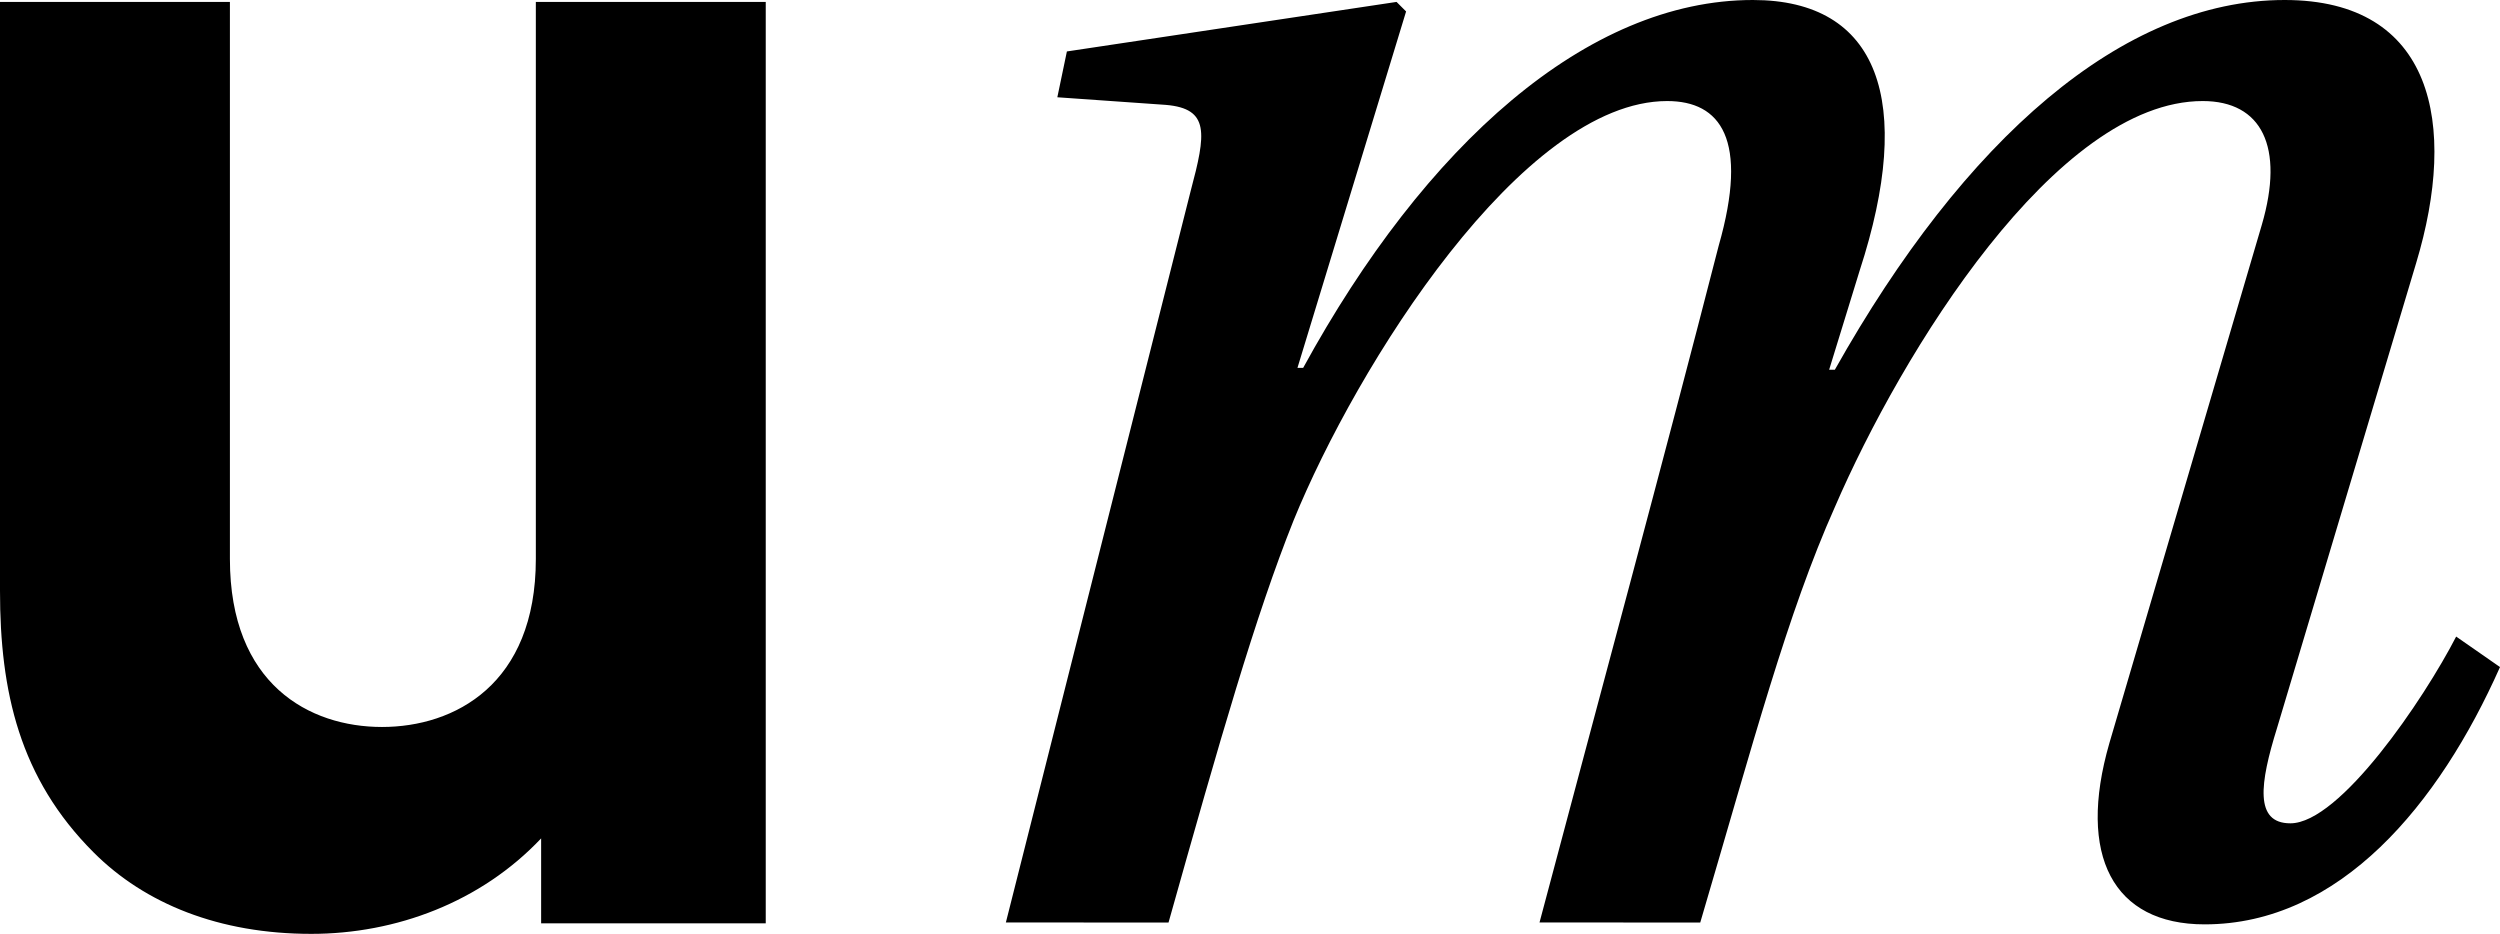 <svg id="Layer_2" data-name="Layer 2" xmlns="http://www.w3.org/2000/svg" viewBox="0 0 547.51 204.53"><defs><style>.cls-1{fill:#000;stroke-width:0}</style></defs><g id="Layer_1-2" data-name="Layer 1"><path class="cls-1" d="M118.51 202.2v-18.59c-13.17 13.94-31.76 20.91-50.35 20.91-20.14 0-36.4-6.58-47.64-17.82C4.26 170.45 0 151.47 0 129.39V.43h50.35v121.99c0 27.5 17.43 36.79 33.31 36.79s33.69-9.3 33.69-36.79V.43h50.35v201.78h-49.19zM233.64 11.27L305.85.42l2.09 2.09-23.79 78.05h1.25C312.11 31.72 347.59 0 383.9 0c27.55 0 35.48 22.12 23.37 59.27l-6.68 21.7h1.25C430.23 30.47 464.87 0 500.35 0c32.55 0 37.98 27.13 28.8 57.6l-30.47 101.84c-3.76 12.1-5.01 20.87 2.92 20.87 10.85 0 29.22-27.13 36.31-40.9l9.6 6.68c-13.36 30.05-35.06 56.35-64.69 56.35-20.03 0-27.96-15.03-20.87-39.65l33.39-113.53c5.01-17.11 0-27.13-12.94-27.13-32.14 0-65.95 55.09-80.55 88.9-10.43 23.37-17.8 51.36-29.49 91.01l-35.2-.02c12.52-47.16 27.13-101 39.23-148.17 6.68-23.37.42-31.72-11.27-31.72-31.72 0-68.03 58.01-81.81 91.82-8.35 20.87-16.13 48.02-27.4 88.09l-35.62-.02 40.49-160.27c3.34-12.52 4.17-17.95-5.43-18.78l-23.79-1.67 2.09-10.02z"/></g></svg>